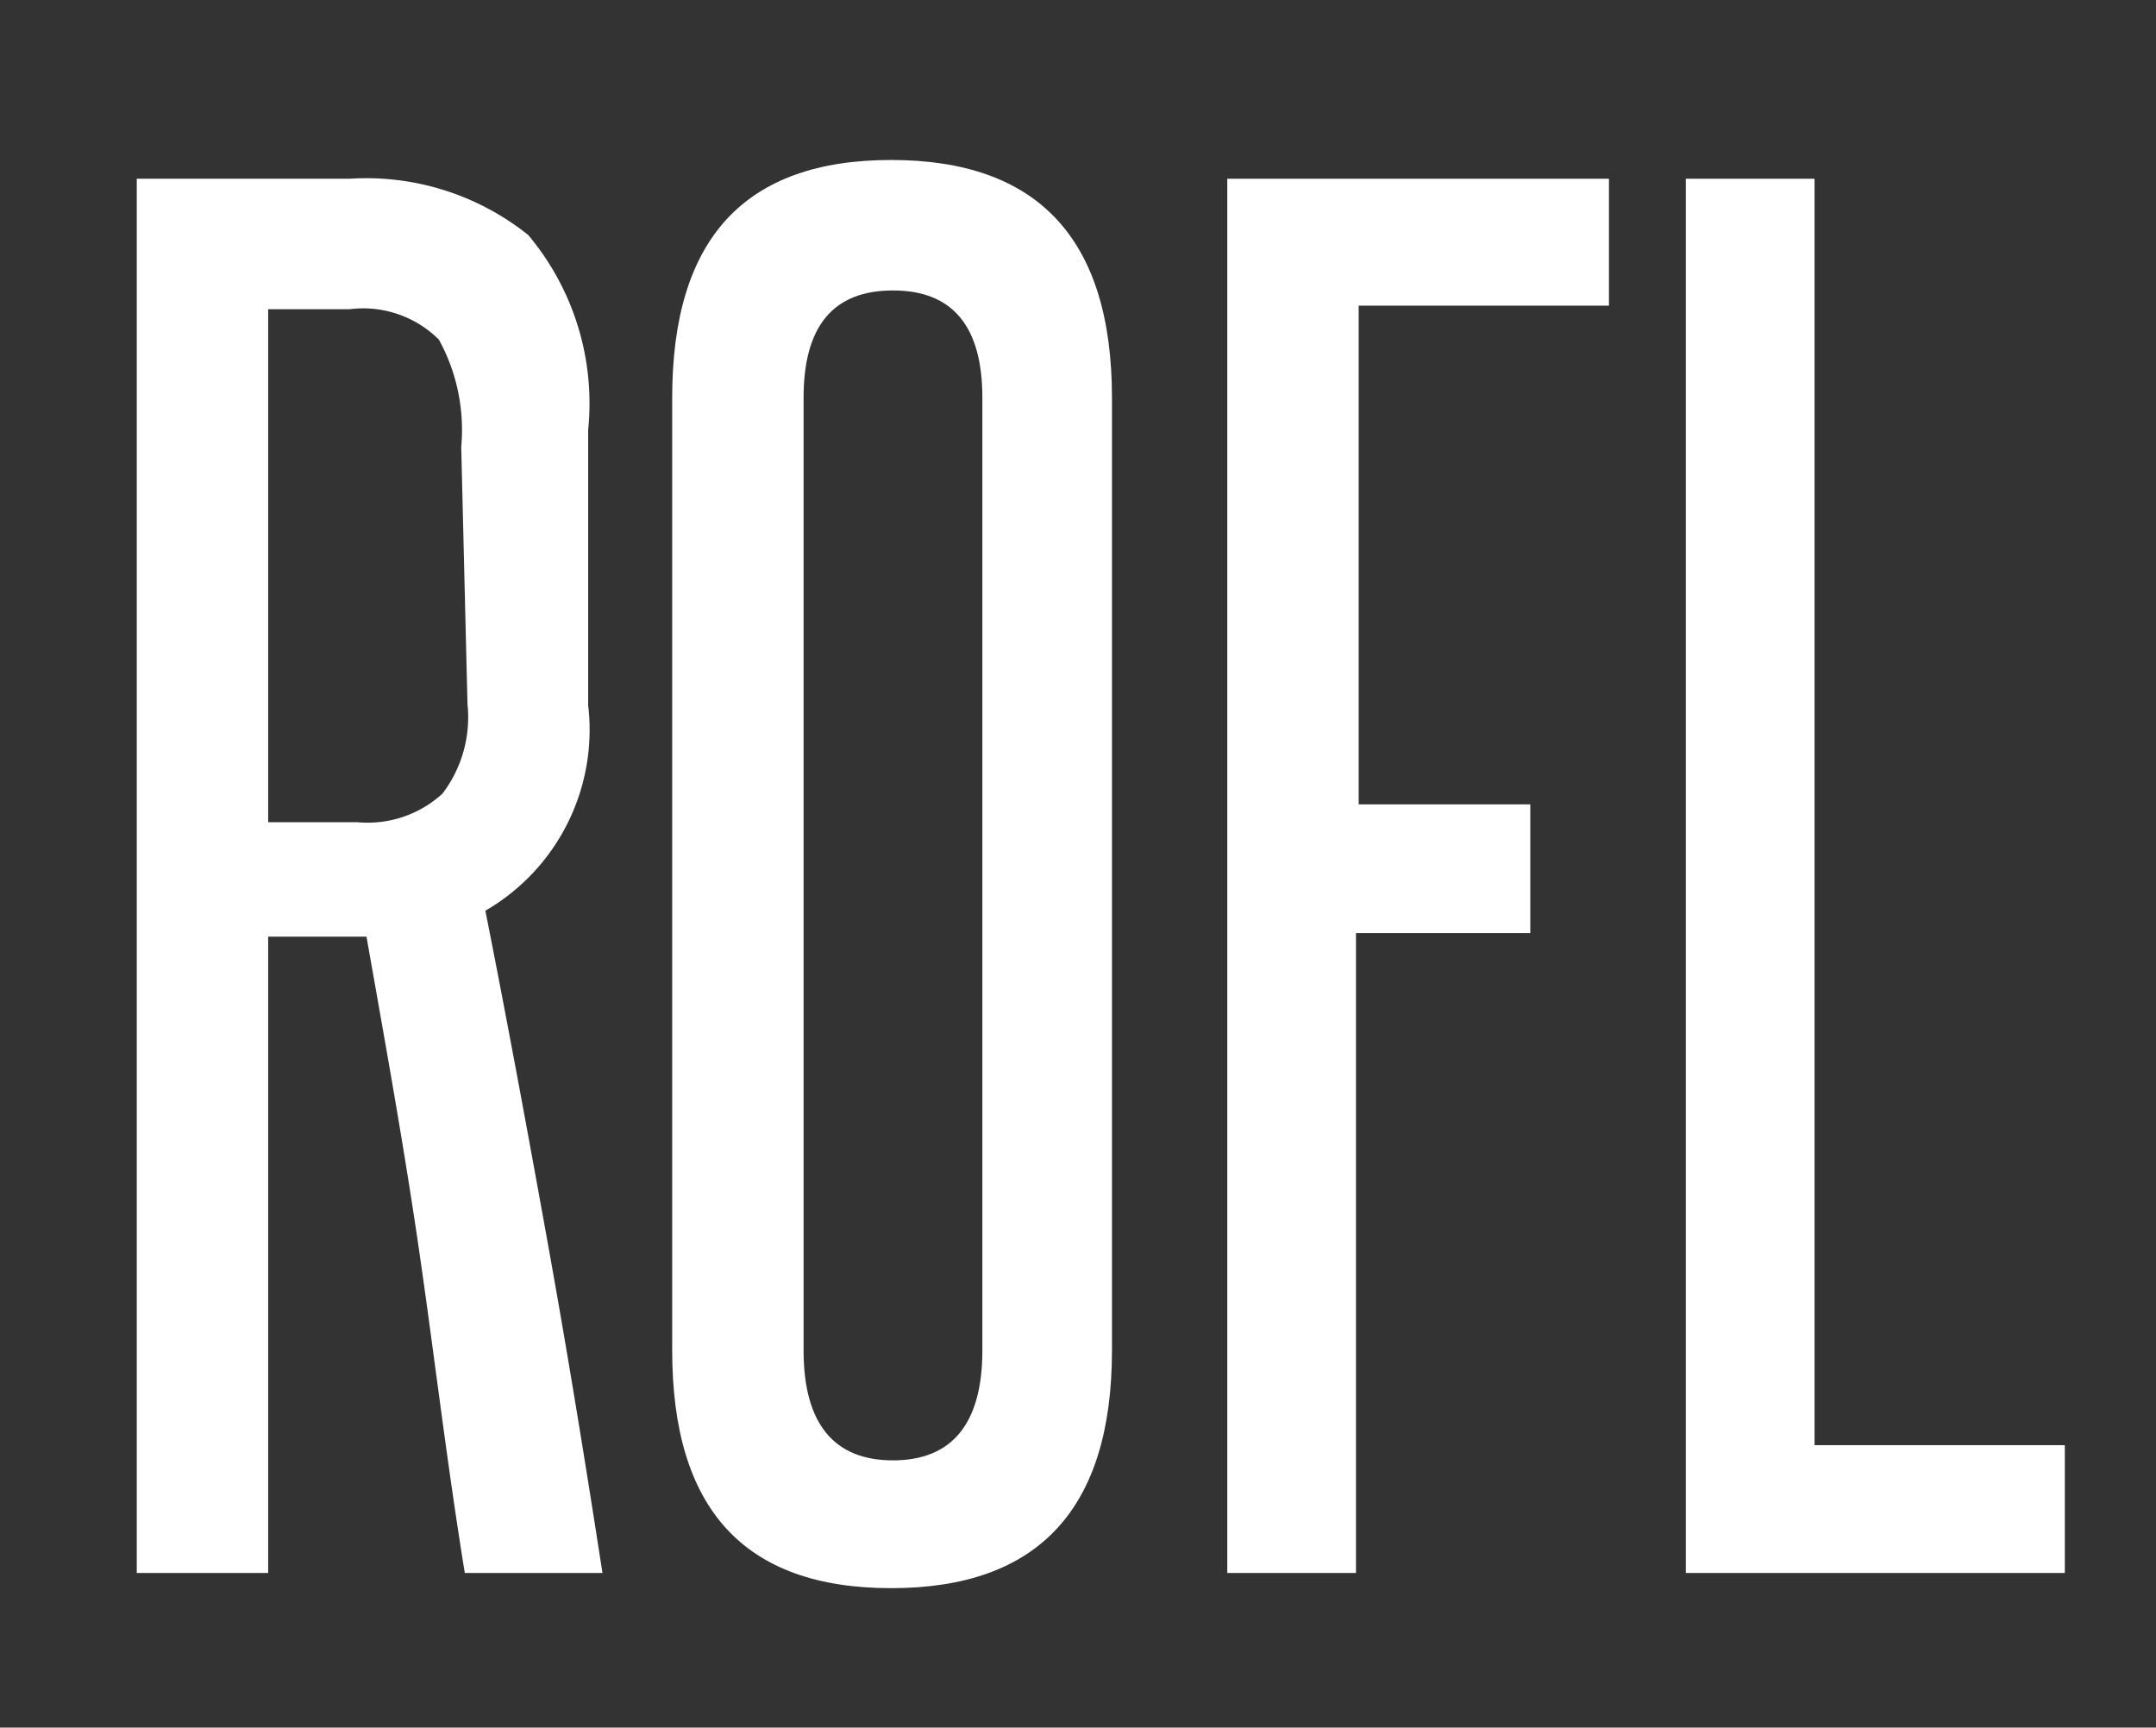 <svg id="Layer_1" data-name="Layer 1" xmlns="http://www.w3.org/2000/svg" viewBox="0 0 24.12 19.33"><rect x="0" y="0" width="24.12" height="19.33" fill="#333333" stroke="none"/><defs><style>.cls-1{fill:#fff;}</style></defs><title>ROFL_1</title><path class="cls-1" d="M5.2,17.6C5,16.37,4.86,15.17,4.69,14s-.38-2.33-.59-3.52l-.17,0H3V17.6H1.53V2H3.91a2.9,2.9,0,0,1,2,.63,2.93,2.93,0,0,1,.67,2.18V7.89a2.34,2.34,0,0,1-1.15,2.3c.25,1.26.48,2.51.7,3.73s.42,2.45.61,3.68ZM5.16,5a2.1,2.1,0,0,0-.25-1.2,1.2,1.2,0,0,0-1-.34H3V9.2h1a1.24,1.24,0,0,0,.95-.32,1.41,1.41,0,0,0,.28-1Z"/><path class="cls-1" d="M7.52,4.45c0-1.78.81-2.66,2.45-2.66s2.47.88,2.47,2.66V15.11c0,1.77-.82,2.66-2.47,2.66s-2.45-.89-2.45-2.66Zm3.47,0q0-1.2-1-1.2c-.67,0-1,.4-1,1.2V15.11c0,.82.34,1.23,1,1.23s1-.41,1-1.23Z"/><path class="cls-1" d="M13.73,17.6V2H18V3.42h-2.8V9h1.92v1.44H15.17V17.6Z"/><path class="cls-1" d="M18.86,17.6V2H20.3V16.17h2.8V17.6Z"/></svg>